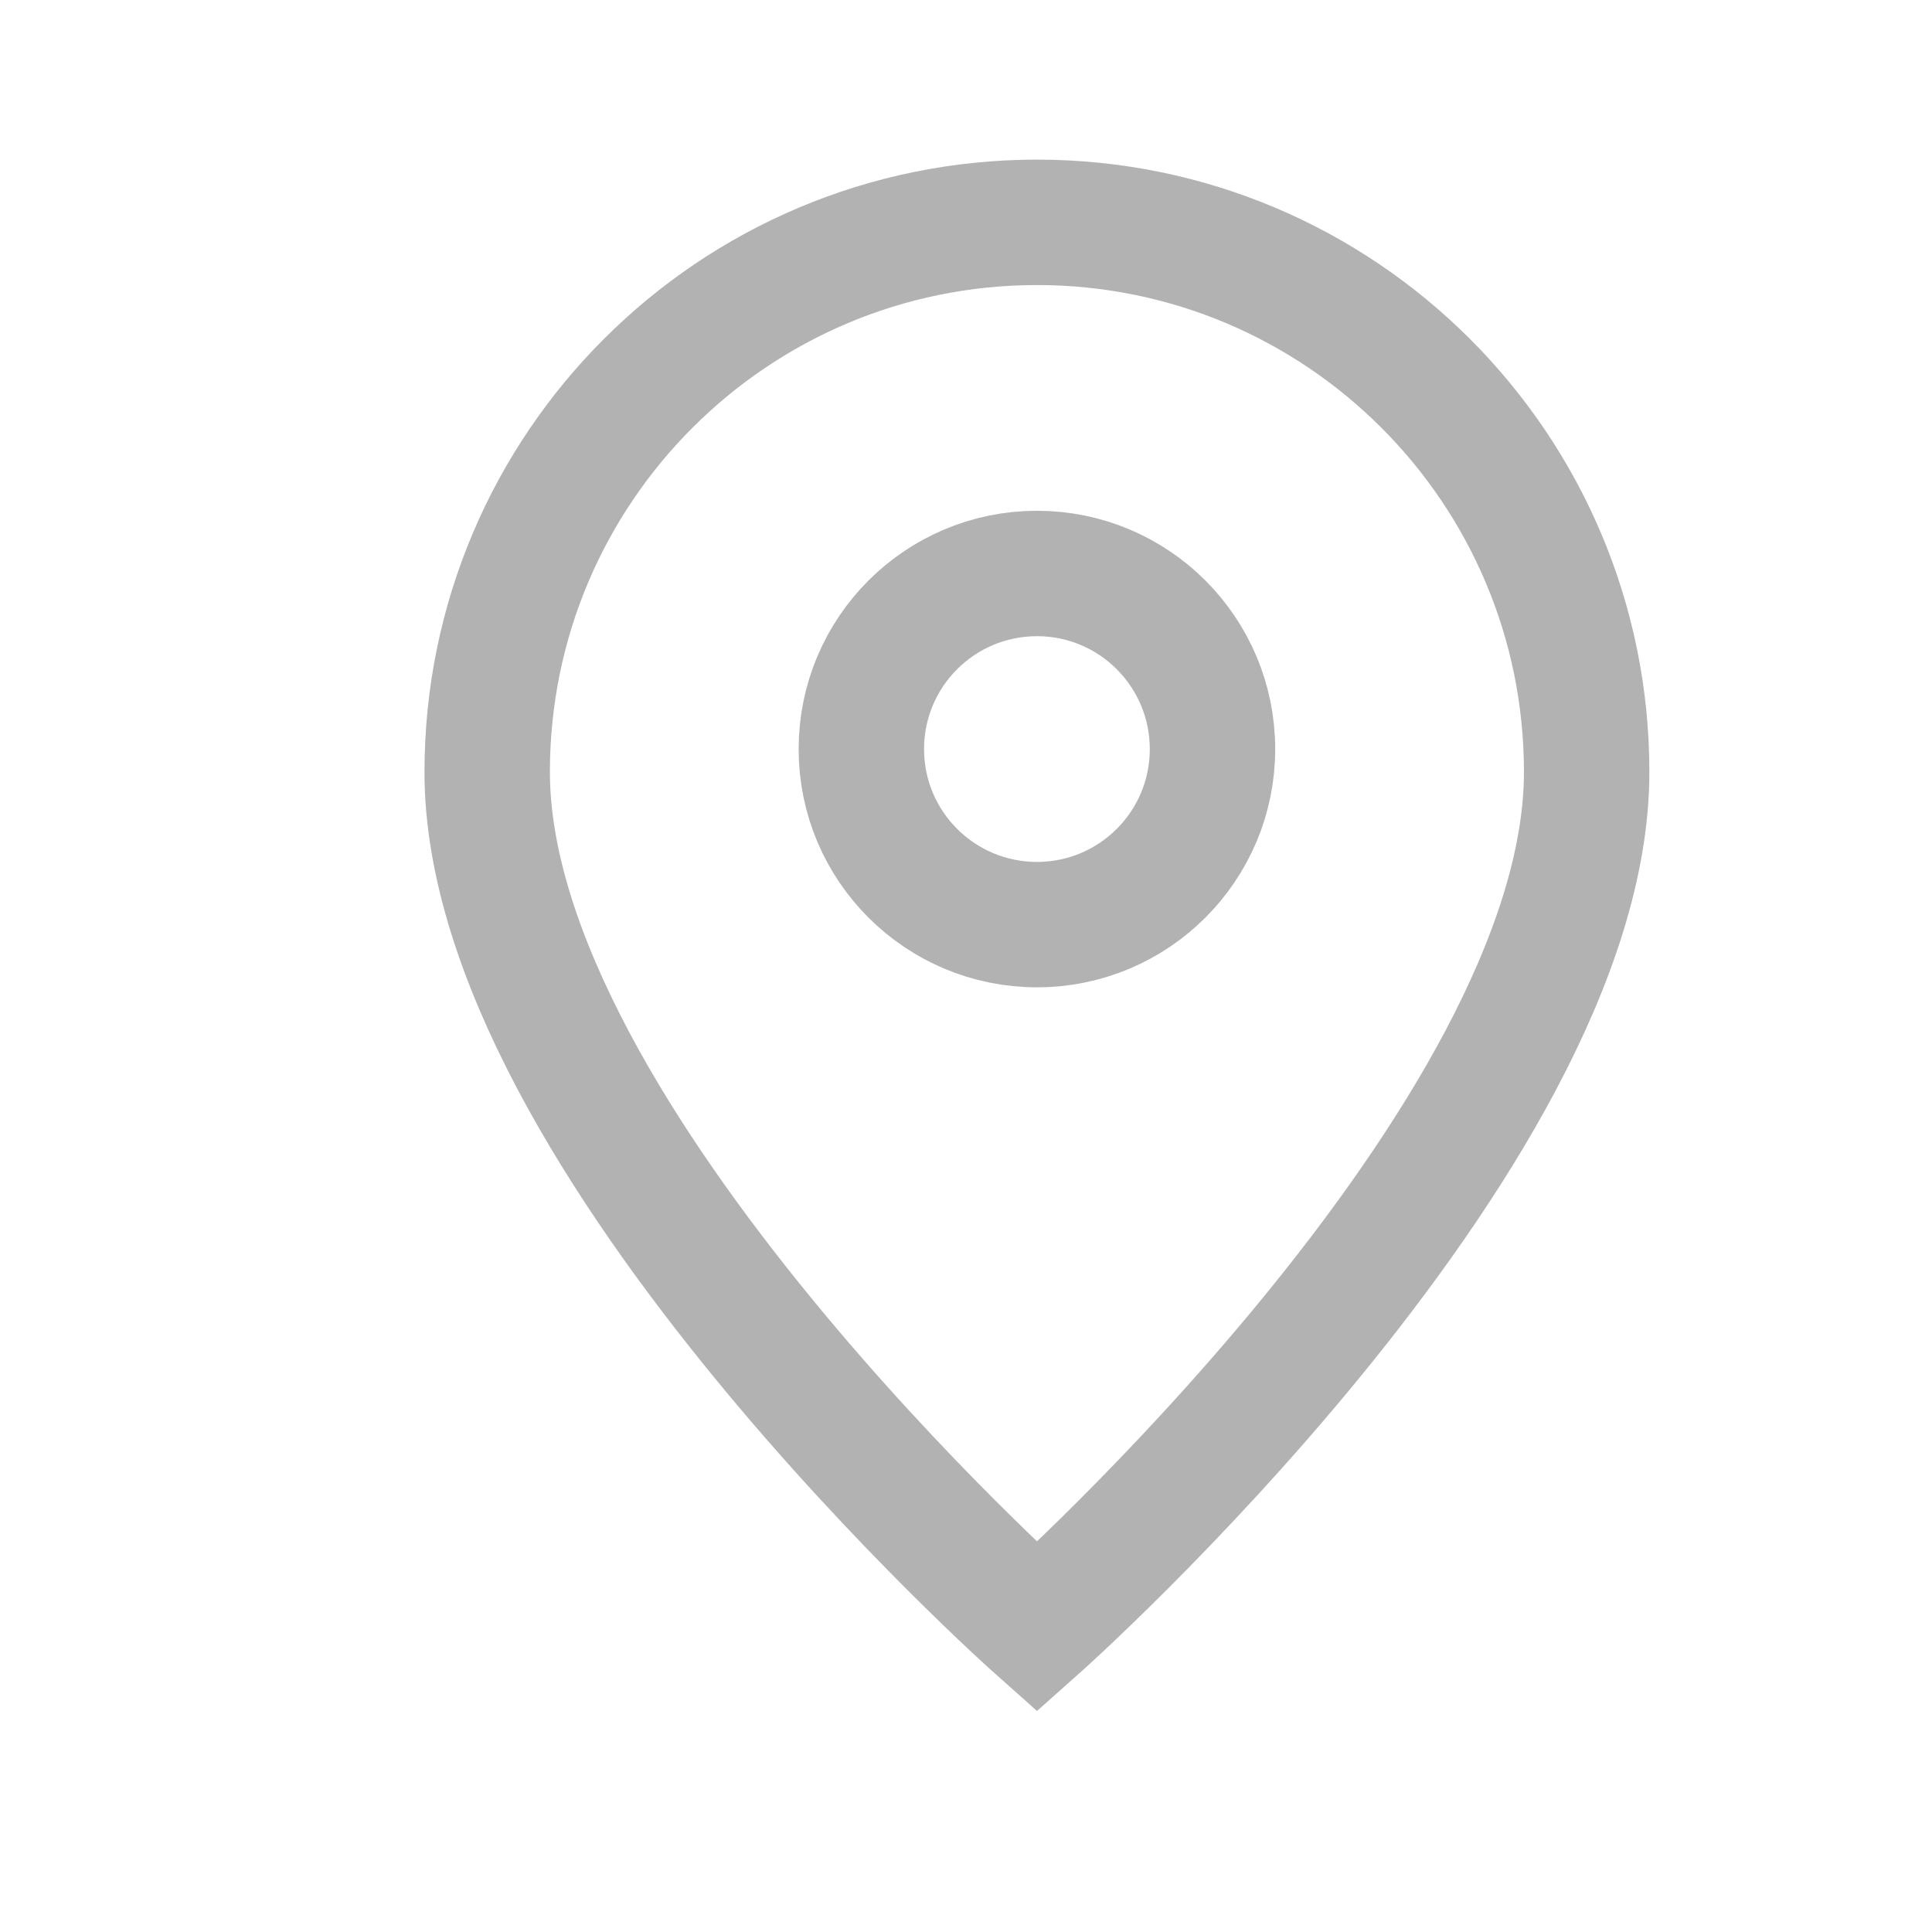 <?xml version="1.0" encoding="UTF-8"?> <svg xmlns="http://www.w3.org/2000/svg" width="12" height="12" viewBox="0 0 12 12" fill="none"><path d="M6.441 10.106C6.441 10.106 9.855 7.071 9.855 4.795C9.855 2.909 8.326 1.381 6.441 1.381C4.555 1.381 3.026 2.909 3.026 4.795C3.026 7.071 6.441 10.106 6.441 10.106Z" stroke="#B2B2B2" stroke-width="0.779"></path><path d="M7.531 4.653C7.531 5.255 7.043 5.743 6.441 5.743C5.838 5.743 5.35 5.255 5.35 4.653C5.35 4.05 5.838 3.562 6.441 3.562C7.043 3.562 7.531 4.05 7.531 4.653Z" stroke="#B2B2B2" stroke-width="0.779"></path></svg> 